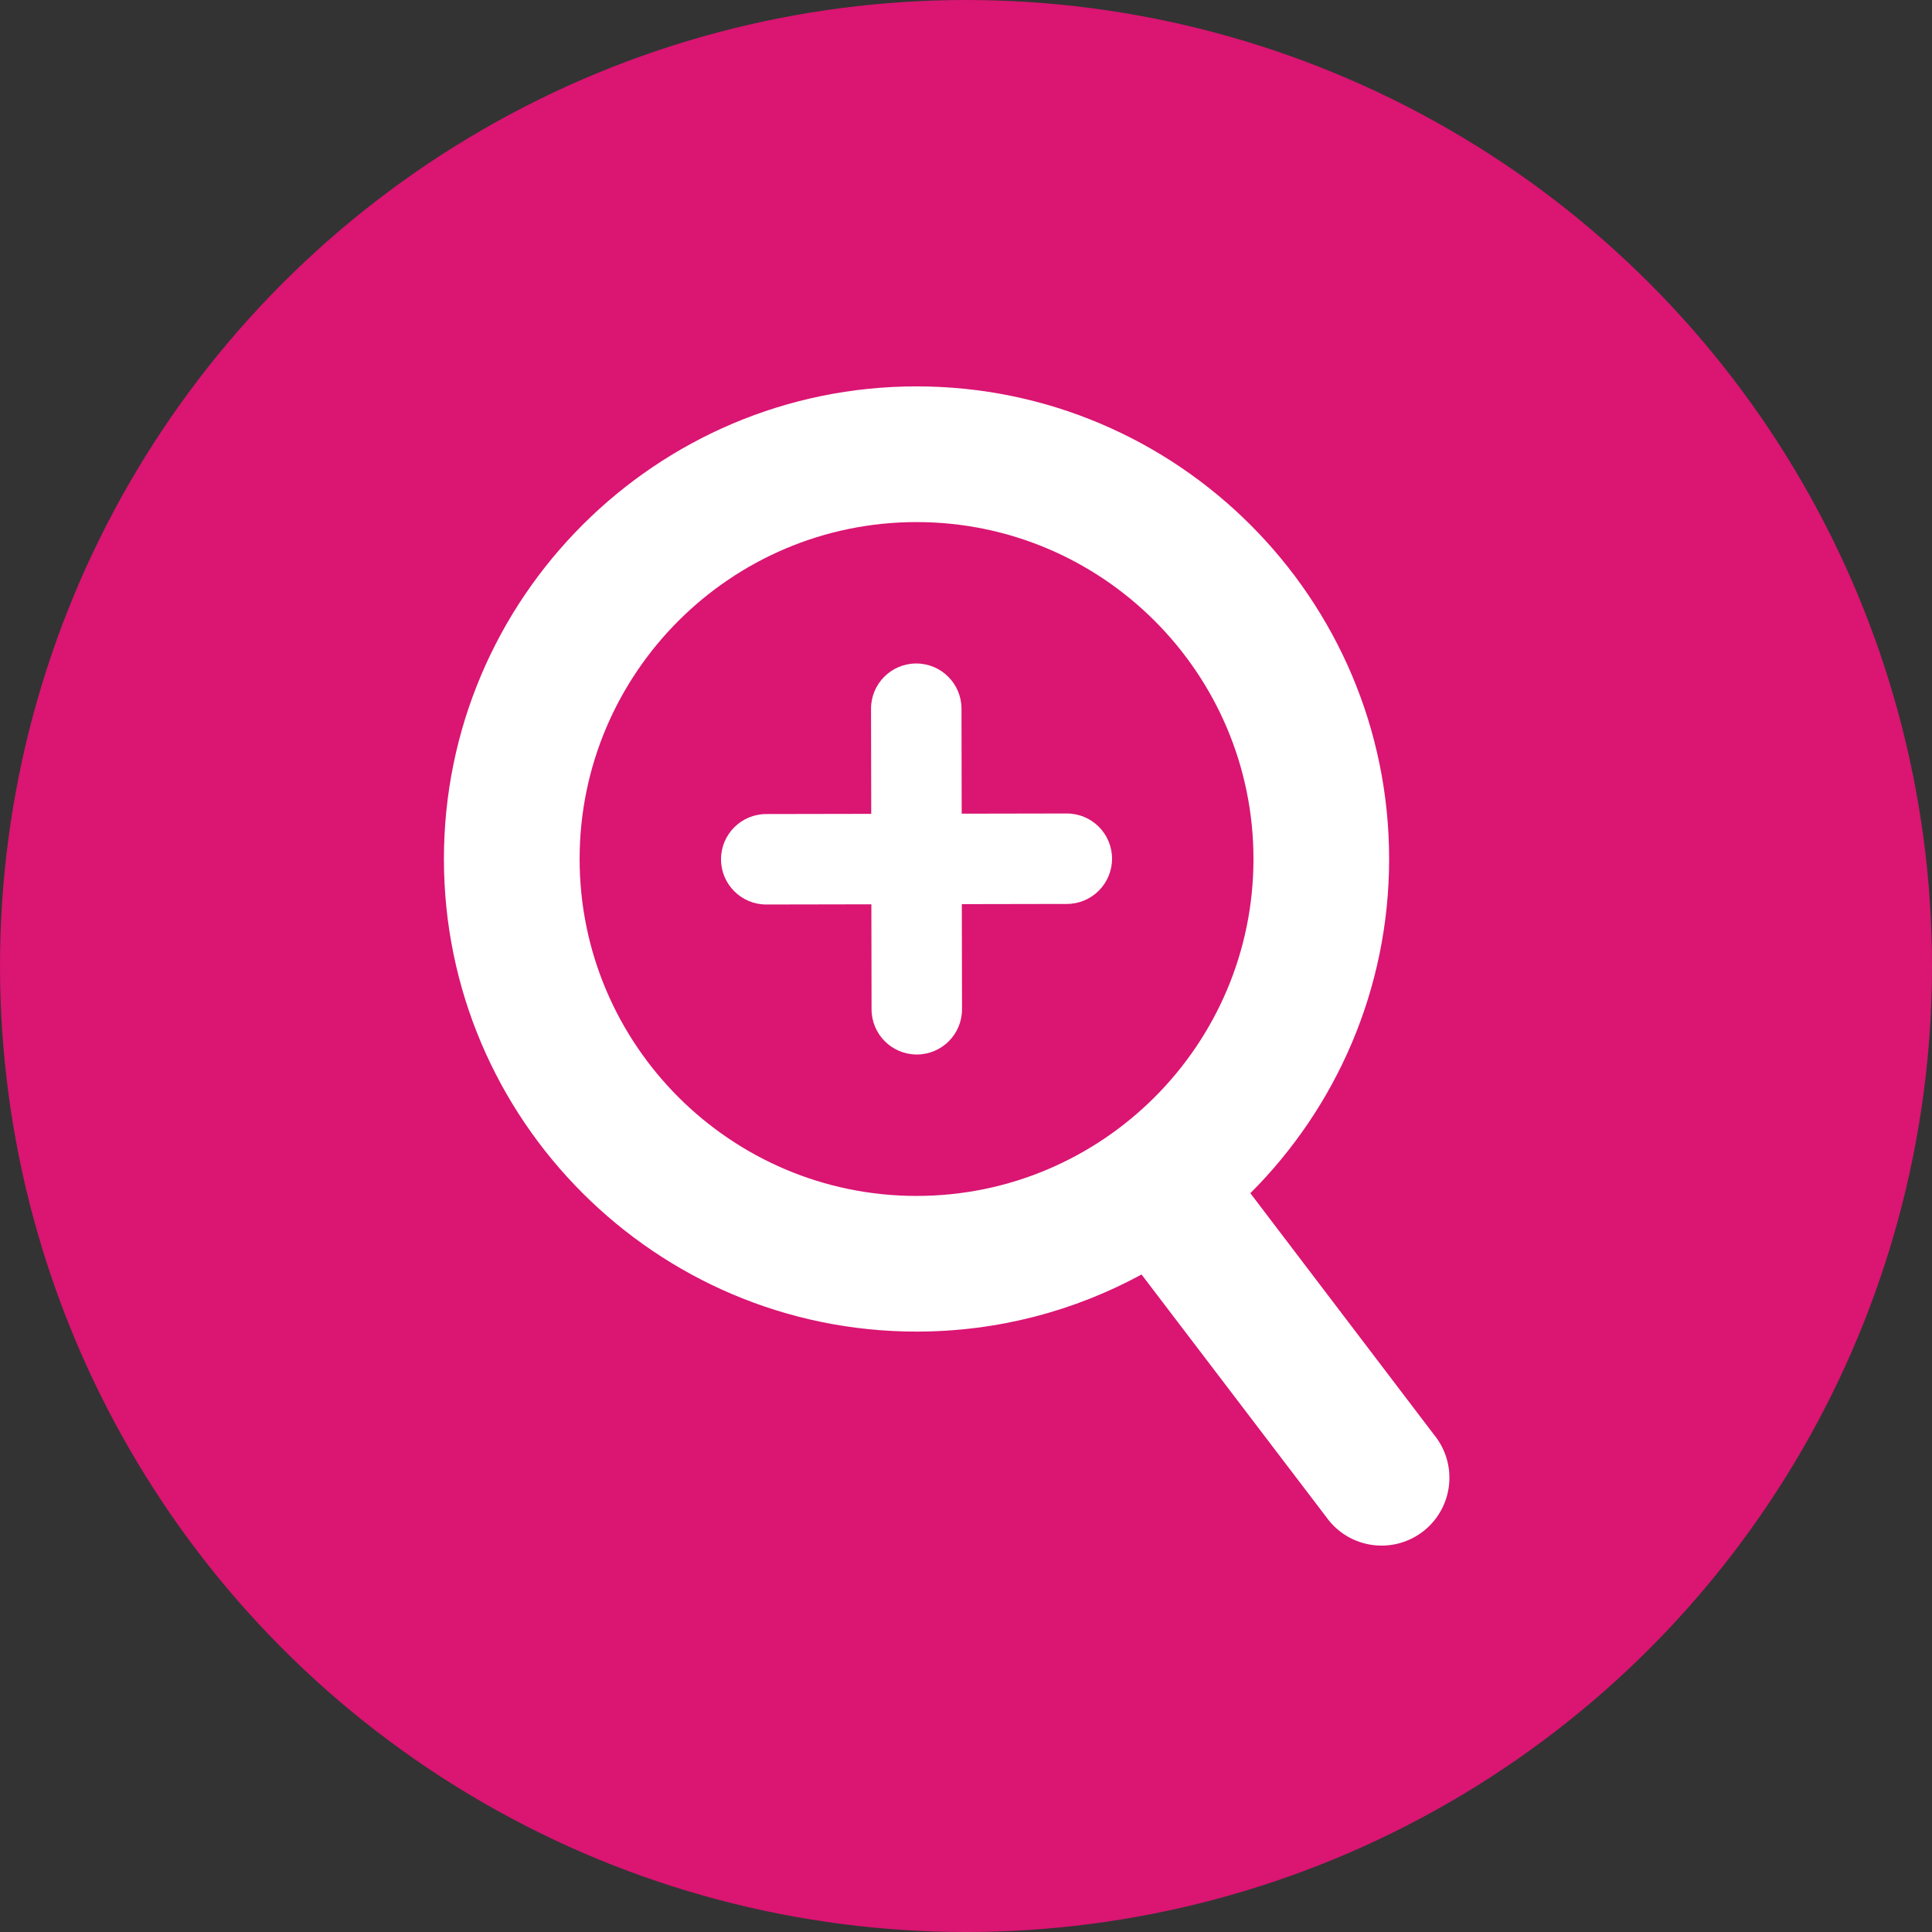 <?xml version="1.0" encoding="UTF-8"?><svg id="Layer_1" xmlns="http://www.w3.org/2000/svg" width="100" height="100" viewBox="0 0 100 100"><rect x="0" y="0" width="100" height="100" fill="#333333" stroke="none"/><defs><style>.cls-1{fill:#fff;}.cls-2{fill:#da1572;}</style></defs><circle class="cls-2" cx="50" cy="50" r="50"/><path class="cls-1" d="m74.224,74.26l-9.506-12.5c4.435-4.43,7.183-10.55,7.183-17.299,0-13.488-10.973-24.462-24.462-24.462s-24.462,10.973-24.462,24.462,10.973,24.462,24.462,24.462c4.214,0,8.182-1.071,11.647-2.955l9.711,12.75c.694.845,1.7,1.282,2.715,1.282.784,0,1.574-.262,2.227-.798,1.498-1.231,1.715-3.444.484-4.942Zm-44.223-29.798c0-9.616,7.823-17.439,17.439-17.439s17.439,7.823,17.439,17.439-7.823,17.439-17.439,17.439-17.439-7.823-17.439-17.439Z"/><path class="cls-1" d="m55.218,42.106h-.004l-5.437.01-.01-5.437c-.002-1.292-1.05-2.337-2.341-2.337h-.004c-1.293.002-2.339,1.052-2.337,2.345l.01,5.438-5.438.01c-1.293.002-2.339,1.052-2.337,2.345.002,1.292,1.05,2.337,2.341,2.337h.004l5.437-.01.01,5.437c.002,1.292,1.05,2.337,2.341,2.337h.004c1.293-.002,2.339-1.052,2.337-2.345l-.01-5.438,5.438-.01c1.293-.002,2.339-1.052,2.337-2.345-.002-1.292-1.05-2.337-2.341-2.337Z"/></svg>